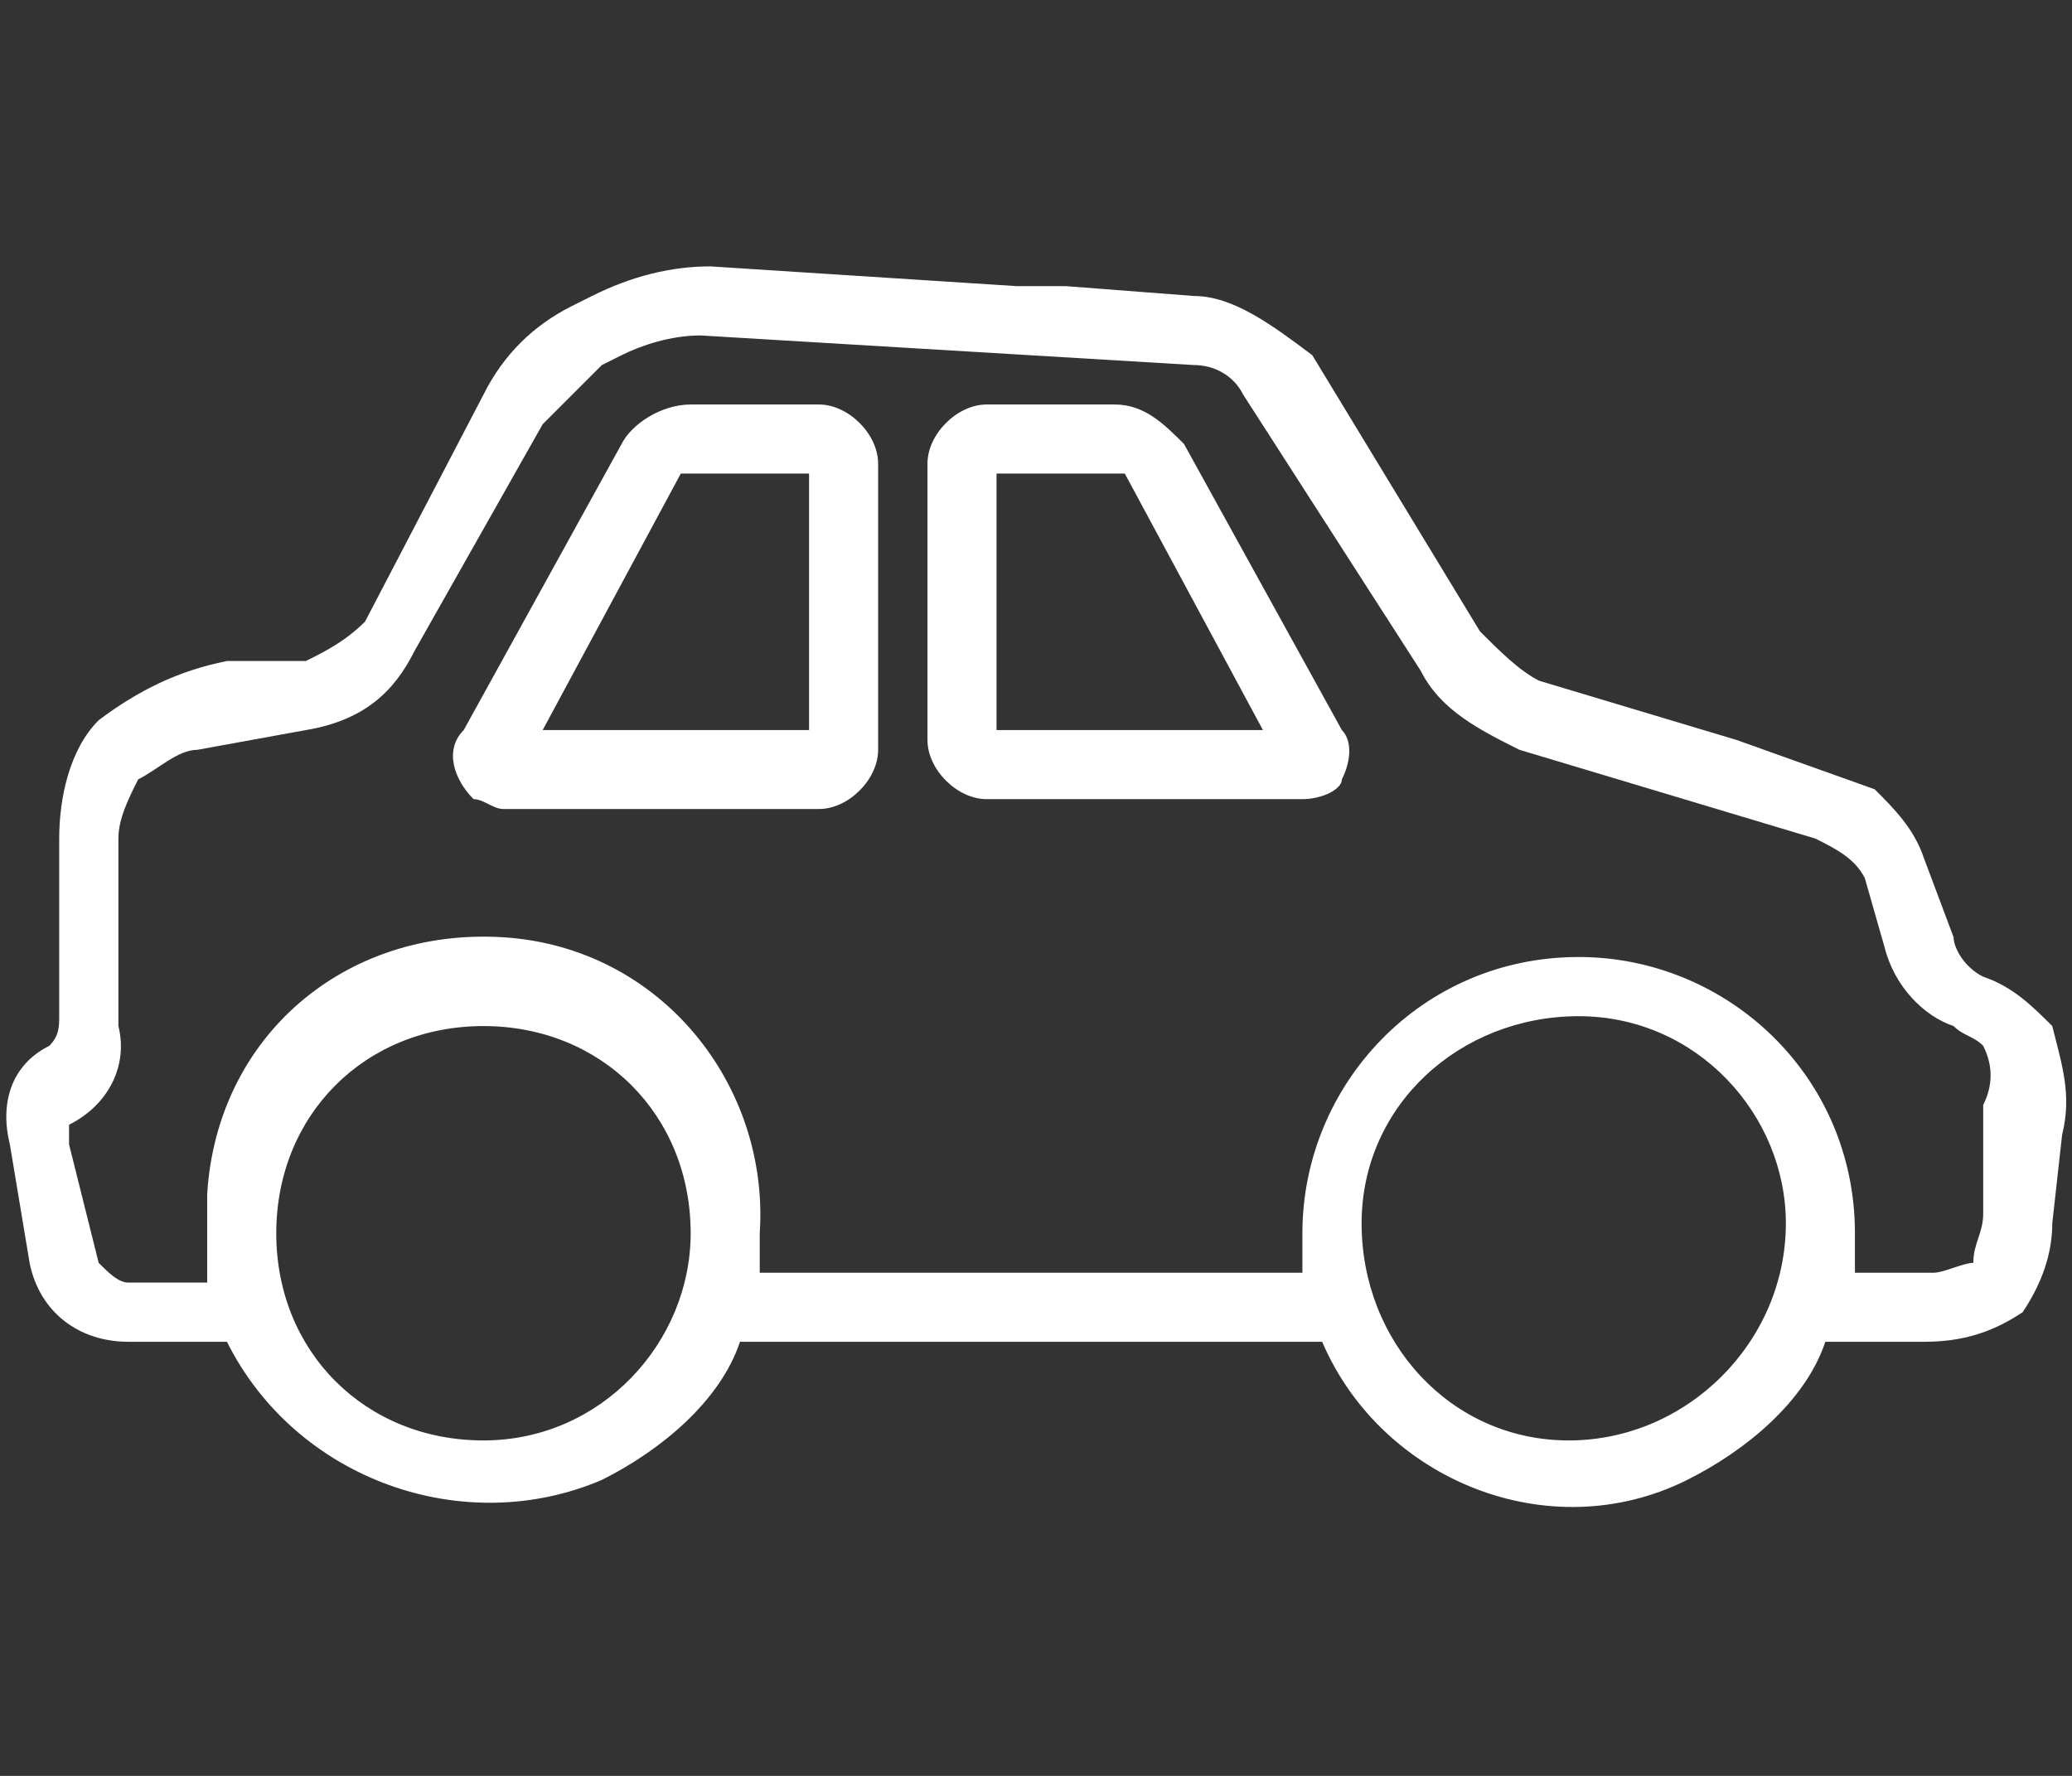 <?xml version="1.0" encoding="utf-8"?>
<!-- Generator: Adobe Illustrator 26.0.3, SVG Export Plug-In . SVG Version: 6.00 Build 0)  -->
<svg version="1.1" id="レイヤー_1" xmlns="http://www.w3.org/2000/svg" xmlns:xlink="http://www.w3.org/1999/xlink" x="0px"
	 y="0px" viewBox="0 0 21 18" style="enable-background:new 0 0 21 18;" xml:space="preserve">
<rect x="0" y="0" width="21" height="18" fill="#333333" stroke="none"/>
<style type="text/css">
	.st0{fill:#FFFFFF;}
</style>
<g id="レイヤー_2_00000006695487035428667480000005485078752874910857_">
	<g id="ヘッダー">
		<path class="st0" d="M12,4.5c-0.2-0.2-0.4-0.4-0.7-0.4H10c-0.3,0-0.6,0.3-0.6,0.6c0,0,0,0,0,0v2.8c0,0.3,0.3,0.6,0.6,0.6
			c0,0,0,0,0,0h3.2c0.2,0,0.4-0.1,0.4-0.2c0.1-0.2,0.1-0.4,0-0.5L12,4.5z M10.1,7.4V4.8h1.2c0,0,0.1,0,0.1,0l1.4,2.6H10.1z"/>
		<path class="st0" d="M20.8,10.4c-0.2-0.2-0.4-0.4-0.7-0.5c-0.2-0.1-0.3-0.3-0.3-0.4l-0.3-0.8c-0.1-0.3-0.3-0.5-0.5-0.7l0,0
			l-1.4-0.5l-2-0.6c-0.2-0.1-0.4-0.3-0.6-0.5l-1.7-2.8C12.9,3.3,12.5,3,12.1,3l-1.3-0.1h-0.5l0,0L7.2,2.7C6.8,2.7,6.4,2.8,6,3
			L5.8,3.1C5.4,3.3,5.1,3.6,4.9,4L3.7,6.3C3.5,6.5,3.3,6.6,3.1,6.7L2.7,6.7l0,0H2.3H2.3C1.8,6.8,1.4,7,1,7.3
			C0.7,7.6,0.6,8.1,0.6,8.5v1.8c0,0.1,0,0.2-0.1,0.3c-0.4,0.2-0.5,0.6-0.4,1l0.2,1.2c0.1,0.5,0.5,0.8,1,0.8h1C3,15,4.7,15.6,6.1,15
			c0.6-0.3,1.2-0.8,1.4-1.4h5.9c0.6,1.4,2.3,2.1,3.7,1.4c0.6-0.3,1.2-0.8,1.4-1.4h1c0.4,0,0.7-0.1,1-0.3c0.2-0.3,0.3-0.6,0.3-0.9
			l0.1-0.9C21,11.1,20.9,10.8,20.8,10.4z M4.9,14.6c-1.2,0-2.1-0.9-2.1-2.1s0.9-2.1,2.1-2.1c1.2,0,2.1,0.9,2.1,2.1c0,0,0,0,0,0
			C7,13.6,6.1,14.6,4.9,14.6z M15.9,14.6c-1.2,0-2.1-1-2.1-2.2c0-1.2,1-2.1,2.2-2.1c1.2,0,2.1,1,2.1,2.1
			C18.1,13.6,17.1,14.6,15.9,14.6C16,14.6,15.9,14.6,15.9,14.6L15.9,14.6z M20.1,12.3c0,0.2-0.1,0.3-0.1,0.5c-0.1,0-0.3,0.1-0.4,0.1
			h-0.8c0-0.1,0-0.3,0-0.4c0-1.6-1.3-2.8-2.8-2.8c-1.6,0-2.8,1.3-2.8,2.8c0,0.1,0,0.3,0,0.4H7.7c0-0.1,0-0.3,0-0.4
			c0.1-1.5-1-2.9-2.6-3s-2.9,1-3,2.6c0,0.2,0,0.3,0,0.5c0,0.1,0,0.3,0,0.4H1.3c-0.1,0-0.2-0.1-0.3-0.2l-0.3-1.2c0-0.1,0-0.2,0-0.2
			c0.4-0.2,0.6-0.6,0.5-1V8.5c0-0.2,0.1-0.4,0.2-0.6c0.2-0.1,0.4-0.3,0.6-0.3l1.1-0.2C3.7,7.3,4,7,4.2,6.6l1.3-2.3
			c0.2-0.2,0.4-0.4,0.6-0.6l0.2-0.1c0.2-0.1,0.5-0.2,0.8-0.2l0,0l5,0.3c0.2,0,0.4,0.1,0.5,0.3l1.8,2.8c0.2,0.4,0.6,0.6,1,0.8l3,0.9
			c0.2,0.1,0.4,0.2,0.5,0.4l0.2,0.7c0.1,0.4,0.4,0.7,0.7,0.8c0.1,0.1,0.2,0.1,0.3,0.2c0.1,0.2,0.1,0.4,0,0.6L20.1,12.3z"/>
		<path class="st0" d="M8.3,4.1H7c-0.3,0-0.6,0.2-0.7,0.4L4.7,7.4C4.5,7.6,4.6,7.9,4.8,8.1c0.1,0,0.2,0.1,0.3,0.1h3.2
			c0.3,0,0.6-0.3,0.6-0.6V4.7C8.9,4.4,8.6,4.1,8.3,4.1C8.3,4.1,8.3,4.1,8.3,4.1z M8.2,7.4H5.5l1.4-2.6c0,0,0.1,0,0.1,0h1.2V7.4z"/>
	</g>
</g>
</svg>
